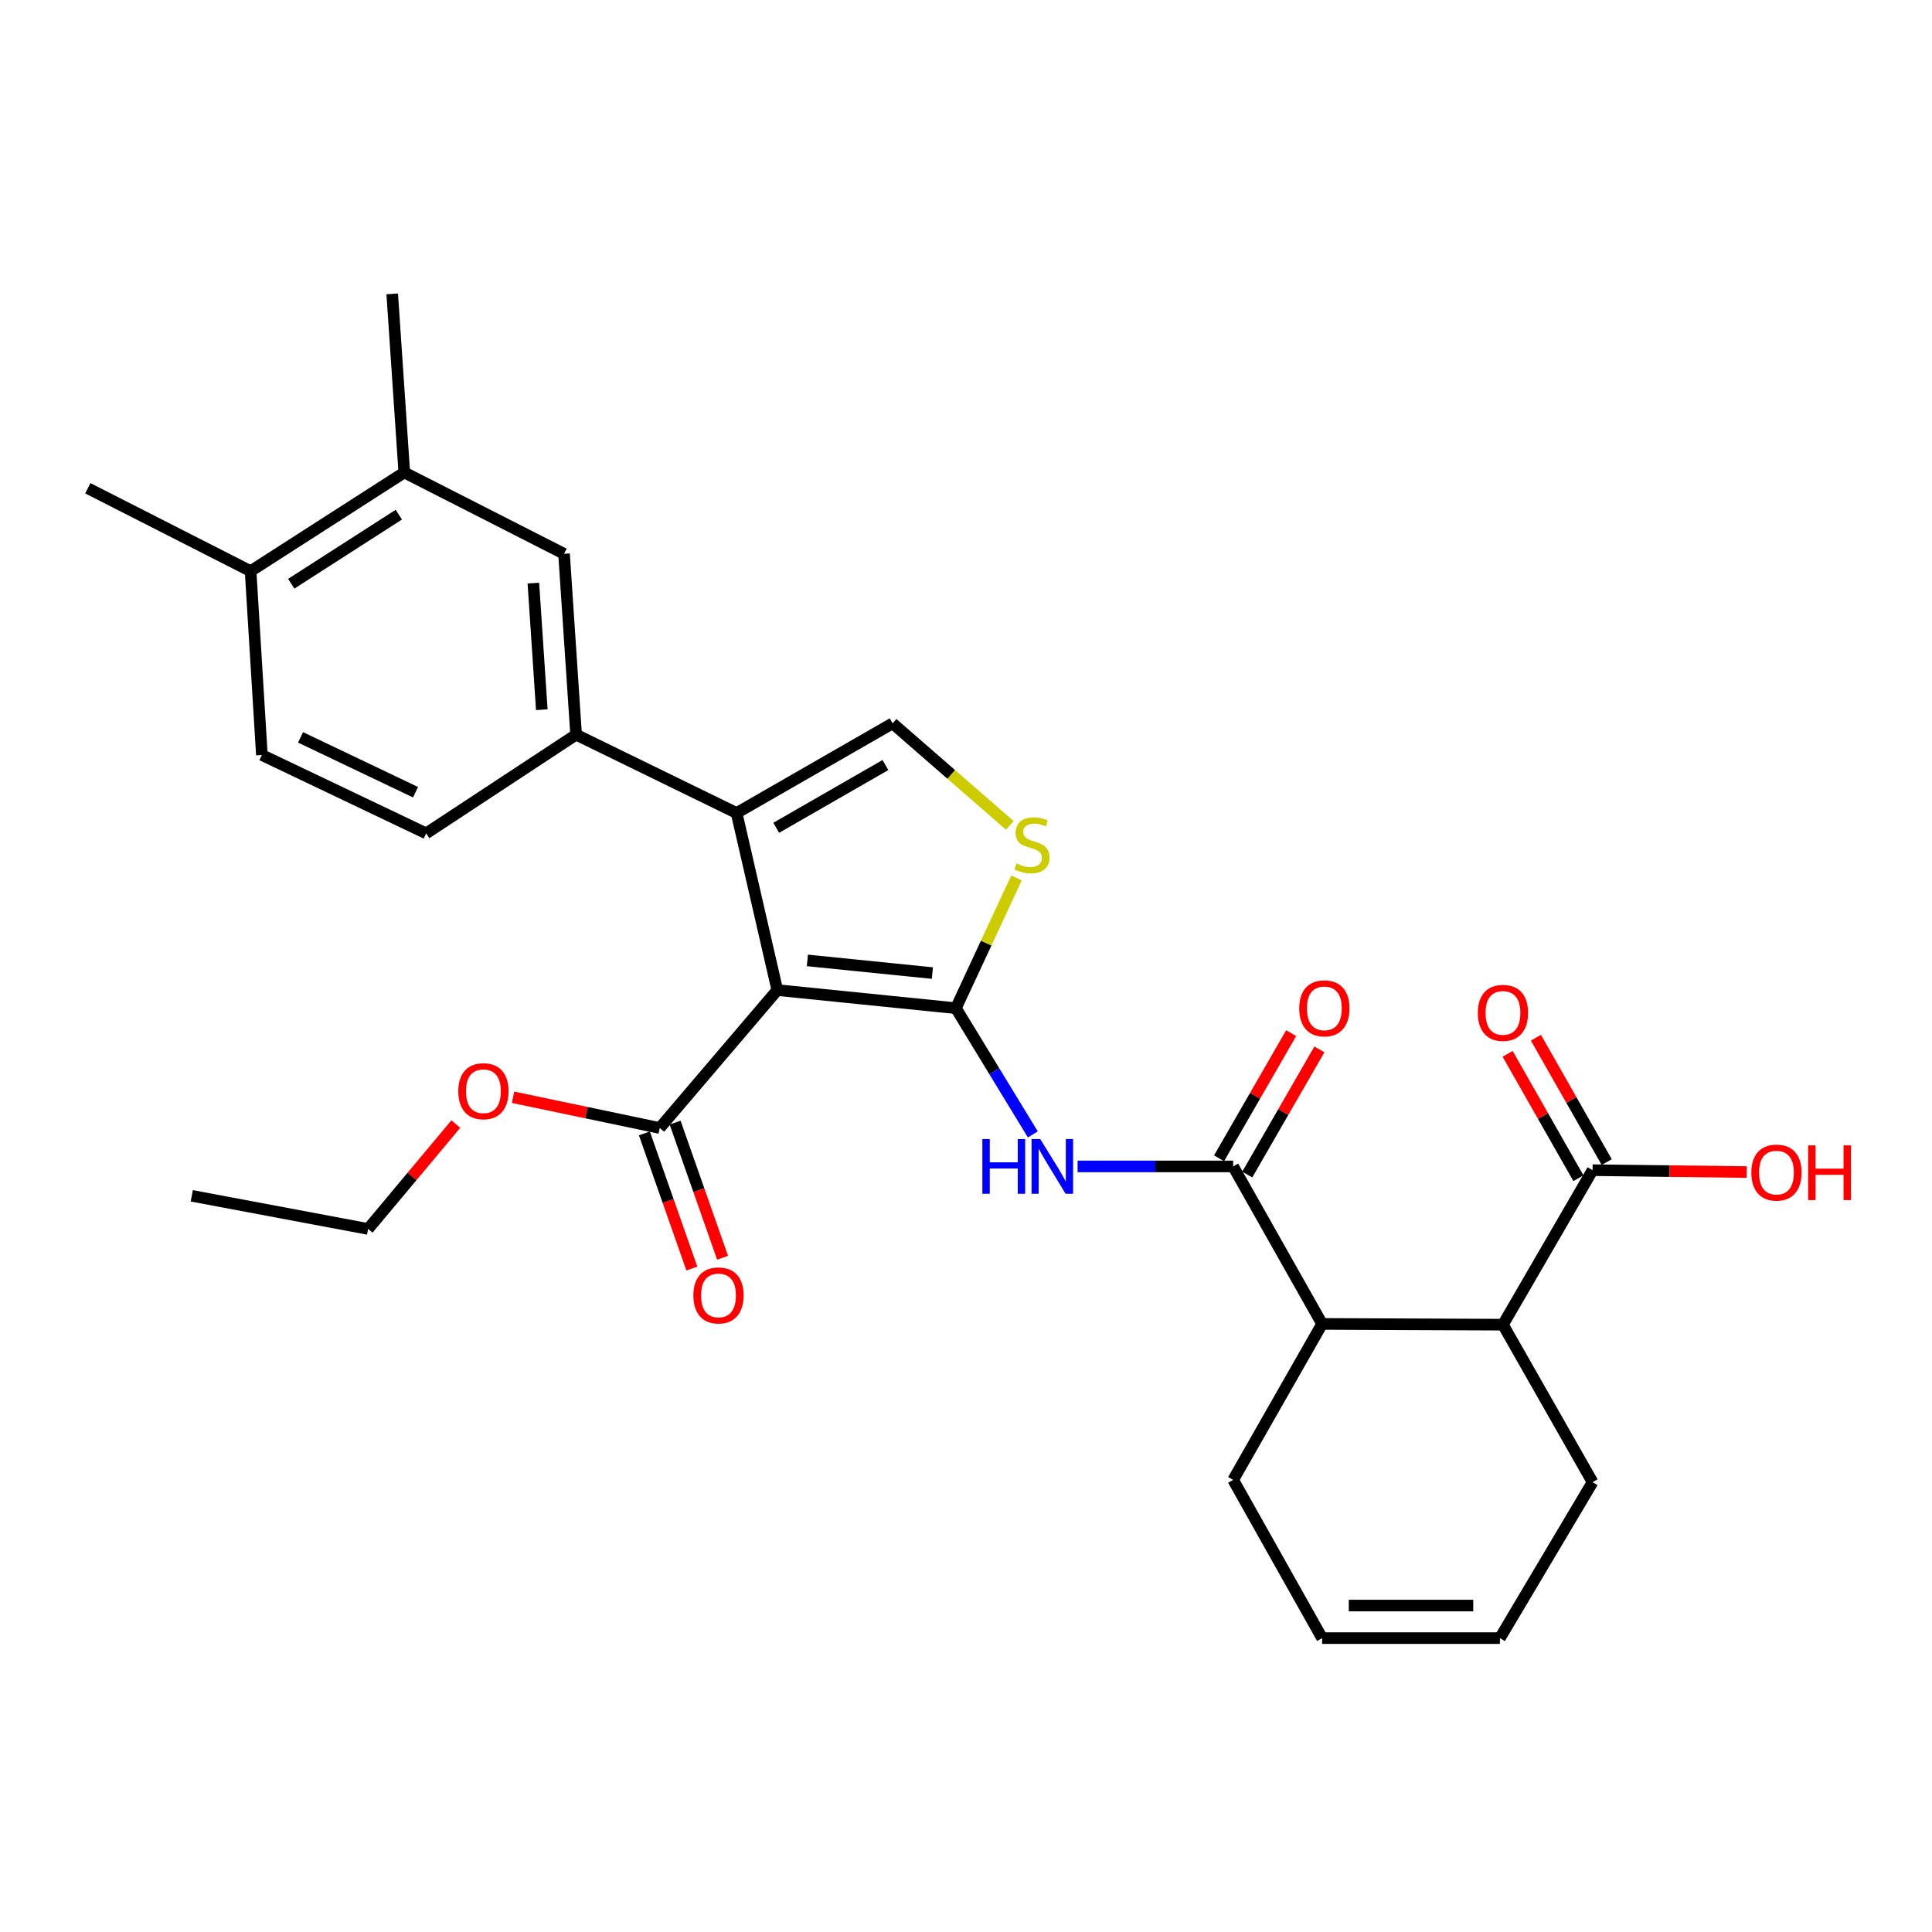<?xml version='1.0' encoding='iso-8859-1'?>
<svg version='1.1' baseProfile='full'
              xmlns='http://www.w3.org/2000/svg'
                      xmlns:rdkit='http://www.rdkit.org/xml'
                      xmlns:xlink='http://www.w3.org/1999/xlink'
                  xml:space='preserve'
width='1000px' height='1000px' viewBox='0 0 1000 1000'>
<!-- END OF HEADER -->
<rect style='opacity:1.0;fill:#FFFFFF;stroke:none' width='1000' height='1000' x='0' y='0'> </rect>
<path class='bond-0' d='M 494.768,521.836 L 402.332,512.472' style='fill:none;fill-rule:evenodd;stroke:#000000;stroke-width:6px;stroke-linecap:butt;stroke-linejoin:miter;stroke-opacity:1' />
<path class='bond-0' d='M 482.601,503.663 L 417.896,497.108' style='fill:none;fill-rule:evenodd;stroke:#000000;stroke-width:6px;stroke-linecap:butt;stroke-linejoin:miter;stroke-opacity:1' />
<path class='bond-2' d='M 494.768,521.836 L 514.68,554.508' style='fill:none;fill-rule:evenodd;stroke:#000000;stroke-width:6px;stroke-linecap:butt;stroke-linejoin:miter;stroke-opacity:1' />
<path class='bond-2' d='M 514.68,554.508 L 534.593,587.18' style='fill:none;fill-rule:evenodd;stroke:#0000FF;stroke-width:6px;stroke-linecap:butt;stroke-linejoin:miter;stroke-opacity:1' />
<path class='bond-4' d='M 494.768,521.836 L 510.45,488.129' style='fill:none;fill-rule:evenodd;stroke:#000000;stroke-width:6px;stroke-linecap:butt;stroke-linejoin:miter;stroke-opacity:1' />
<path class='bond-4' d='M 510.45,488.129 L 526.132,454.422' style='fill:none;fill-rule:evenodd;stroke:#CCCC00;stroke-width:6px;stroke-linecap:butt;stroke-linejoin:miter;stroke-opacity:1' />
<path class='bond-1' d='M 402.332,512.472 L 381.264,420.814' style='fill:none;fill-rule:evenodd;stroke:#000000;stroke-width:6px;stroke-linecap:butt;stroke-linejoin:miter;stroke-opacity:1' />
<path class='bond-6' d='M 402.332,512.472 L 341.479,583.849' style='fill:none;fill-rule:evenodd;stroke:#000000;stroke-width:6px;stroke-linecap:butt;stroke-linejoin:miter;stroke-opacity:1' />
<path class='bond-7' d='M 381.264,420.814 L 298.192,380.261' style='fill:none;fill-rule:evenodd;stroke:#000000;stroke-width:6px;stroke-linecap:butt;stroke-linejoin:miter;stroke-opacity:1' />
<path class='bond-29' d='M 381.264,420.814 L 462.005,374.408' style='fill:none;fill-rule:evenodd;stroke:#000000;stroke-width:6px;stroke-linecap:butt;stroke-linejoin:miter;stroke-opacity:1' />
<path class='bond-29' d='M 401.774,428.465 L 458.293,395.982' style='fill:none;fill-rule:evenodd;stroke:#000000;stroke-width:6px;stroke-linecap:butt;stroke-linejoin:miter;stroke-opacity:1' />
<path class='bond-3' d='M 557.764,603.737 L 598.023,603.737' style='fill:none;fill-rule:evenodd;stroke:#0000FF;stroke-width:6px;stroke-linecap:butt;stroke-linejoin:miter;stroke-opacity:1' />
<path class='bond-3' d='M 598.023,603.737 L 638.281,603.737' style='fill:none;fill-rule:evenodd;stroke:#000000;stroke-width:6px;stroke-linecap:butt;stroke-linejoin:miter;stroke-opacity:1' />
<path class='bond-8' d='M 638.281,603.737 L 684.321,685.255' style='fill:none;fill-rule:evenodd;stroke:#000000;stroke-width:6px;stroke-linecap:butt;stroke-linejoin:miter;stroke-opacity:1' />
<path class='bond-13' d='M 645.582,607.945 L 664.249,575.556' style='fill:none;fill-rule:evenodd;stroke:#000000;stroke-width:6px;stroke-linecap:butt;stroke-linejoin:miter;stroke-opacity:1' />
<path class='bond-13' d='M 664.249,575.556 L 682.915,543.167' style='fill:none;fill-rule:evenodd;stroke:#FF0000;stroke-width:6px;stroke-linecap:butt;stroke-linejoin:miter;stroke-opacity:1' />
<path class='bond-13' d='M 630.98,599.53 L 649.646,567.14' style='fill:none;fill-rule:evenodd;stroke:#000000;stroke-width:6px;stroke-linecap:butt;stroke-linejoin:miter;stroke-opacity:1' />
<path class='bond-13' d='M 649.646,567.14 L 668.312,534.751' style='fill:none;fill-rule:evenodd;stroke:#FF0000;stroke-width:6px;stroke-linecap:butt;stroke-linejoin:miter;stroke-opacity:1' />
<path class='bond-5' d='M 522.67,427.222 L 492.338,400.815' style='fill:none;fill-rule:evenodd;stroke:#CCCC00;stroke-width:6px;stroke-linecap:butt;stroke-linejoin:miter;stroke-opacity:1' />
<path class='bond-5' d='M 492.338,400.815 L 462.005,374.408' style='fill:none;fill-rule:evenodd;stroke:#000000;stroke-width:6px;stroke-linecap:butt;stroke-linejoin:miter;stroke-opacity:1' />
<path class='bond-16' d='M 333.528,586.642 L 345.817,621.623' style='fill:none;fill-rule:evenodd;stroke:#000000;stroke-width:6px;stroke-linecap:butt;stroke-linejoin:miter;stroke-opacity:1' />
<path class='bond-16' d='M 345.817,621.623 L 358.105,656.603' style='fill:none;fill-rule:evenodd;stroke:#FF0000;stroke-width:6px;stroke-linecap:butt;stroke-linejoin:miter;stroke-opacity:1' />
<path class='bond-16' d='M 349.43,581.056 L 361.718,616.037' style='fill:none;fill-rule:evenodd;stroke:#000000;stroke-width:6px;stroke-linecap:butt;stroke-linejoin:miter;stroke-opacity:1' />
<path class='bond-16' d='M 361.718,616.037 L 374.006,651.017' style='fill:none;fill-rule:evenodd;stroke:#FF0000;stroke-width:6px;stroke-linecap:butt;stroke-linejoin:miter;stroke-opacity:1' />
<path class='bond-22' d='M 341.479,583.849 L 303.512,575.895' style='fill:none;fill-rule:evenodd;stroke:#000000;stroke-width:6px;stroke-linecap:butt;stroke-linejoin:miter;stroke-opacity:1' />
<path class='bond-22' d='M 303.512,575.895 L 265.545,567.941' style='fill:none;fill-rule:evenodd;stroke:#FF0000;stroke-width:6px;stroke-linecap:butt;stroke-linejoin:miter;stroke-opacity:1' />
<path class='bond-11' d='M 298.192,380.261 L 291.947,286.654' style='fill:none;fill-rule:evenodd;stroke:#000000;stroke-width:6px;stroke-linecap:butt;stroke-linejoin:miter;stroke-opacity:1' />
<path class='bond-11' d='M 280.439,367.342 L 276.067,301.817' style='fill:none;fill-rule:evenodd;stroke:#000000;stroke-width:6px;stroke-linecap:butt;stroke-linejoin:miter;stroke-opacity:1' />
<path class='bond-14' d='M 298.192,380.261 L 220.579,431.347' style='fill:none;fill-rule:evenodd;stroke:#000000;stroke-width:6px;stroke-linecap:butt;stroke-linejoin:miter;stroke-opacity:1' />
<path class='bond-9' d='M 684.321,685.255 L 777.927,685.649' style='fill:none;fill-rule:evenodd;stroke:#000000;stroke-width:6px;stroke-linecap:butt;stroke-linejoin:miter;stroke-opacity:1' />
<path class='bond-23' d='M 684.321,685.255 L 638.281,765.996' style='fill:none;fill-rule:evenodd;stroke:#000000;stroke-width:6px;stroke-linecap:butt;stroke-linejoin:miter;stroke-opacity:1' />
<path class='bond-10' d='M 777.927,685.649 L 824.314,605.676' style='fill:none;fill-rule:evenodd;stroke:#000000;stroke-width:6px;stroke-linecap:butt;stroke-linejoin:miter;stroke-opacity:1' />
<path class='bond-24' d='M 777.927,685.649 L 824.314,767.167' style='fill:none;fill-rule:evenodd;stroke:#000000;stroke-width:6px;stroke-linecap:butt;stroke-linejoin:miter;stroke-opacity:1' />
<path class='bond-17' d='M 831.637,601.507 L 813.312,569.314' style='fill:none;fill-rule:evenodd;stroke:#000000;stroke-width:6px;stroke-linecap:butt;stroke-linejoin:miter;stroke-opacity:1' />
<path class='bond-17' d='M 813.312,569.314 L 794.987,537.121' style='fill:none;fill-rule:evenodd;stroke:#FF0000;stroke-width:6px;stroke-linecap:butt;stroke-linejoin:miter;stroke-opacity:1' />
<path class='bond-17' d='M 816.99,609.844 L 798.665,577.652' style='fill:none;fill-rule:evenodd;stroke:#000000;stroke-width:6px;stroke-linecap:butt;stroke-linejoin:miter;stroke-opacity:1' />
<path class='bond-17' d='M 798.665,577.652 L 780.34,545.459' style='fill:none;fill-rule:evenodd;stroke:#FF0000;stroke-width:6px;stroke-linecap:butt;stroke-linejoin:miter;stroke-opacity:1' />
<path class='bond-21' d='M 824.314,605.676 L 864.213,606.166' style='fill:none;fill-rule:evenodd;stroke:#000000;stroke-width:6px;stroke-linecap:butt;stroke-linejoin:miter;stroke-opacity:1' />
<path class='bond-21' d='M 864.213,606.166 L 904.113,606.657' style='fill:none;fill-rule:evenodd;stroke:#FF0000;stroke-width:6px;stroke-linecap:butt;stroke-linejoin:miter;stroke-opacity:1' />
<path class='bond-12' d='M 291.947,286.654 L 209.258,244.538' style='fill:none;fill-rule:evenodd;stroke:#000000;stroke-width:6px;stroke-linecap:butt;stroke-linejoin:miter;stroke-opacity:1' />
<path class='bond-25' d='M 209.258,244.538 L 203.013,152.111' style='fill:none;fill-rule:evenodd;stroke:#000000;stroke-width:6px;stroke-linecap:butt;stroke-linejoin:miter;stroke-opacity:1' />
<path class='bond-31' d='M 209.258,244.538 L 129.707,295.625' style='fill:none;fill-rule:evenodd;stroke:#000000;stroke-width:6px;stroke-linecap:butt;stroke-linejoin:miter;stroke-opacity:1' />
<path class='bond-31' d='M 206.433,266.382 L 150.747,302.143' style='fill:none;fill-rule:evenodd;stroke:#000000;stroke-width:6px;stroke-linecap:butt;stroke-linejoin:miter;stroke-opacity:1' />
<path class='bond-18' d='M 220.579,431.347 L 135.549,390.785' style='fill:none;fill-rule:evenodd;stroke:#000000;stroke-width:6px;stroke-linecap:butt;stroke-linejoin:miter;stroke-opacity:1' />
<path class='bond-18' d='M 215.081,410.051 L 155.561,381.657' style='fill:none;fill-rule:evenodd;stroke:#000000;stroke-width:6px;stroke-linecap:butt;stroke-linejoin:miter;stroke-opacity:1' />
<path class='bond-15' d='M 129.707,295.625 L 135.549,390.785' style='fill:none;fill-rule:evenodd;stroke:#000000;stroke-width:6px;stroke-linecap:butt;stroke-linejoin:miter;stroke-opacity:1' />
<path class='bond-26' d='M 129.707,295.625 L 45.455,252.721' style='fill:none;fill-rule:evenodd;stroke:#000000;stroke-width:6px;stroke-linecap:butt;stroke-linejoin:miter;stroke-opacity:1' />
<path class='bond-19' d='M 776.354,847.889 L 684.321,847.889' style='fill:none;fill-rule:evenodd;stroke:#000000;stroke-width:6px;stroke-linecap:butt;stroke-linejoin:miter;stroke-opacity:1' />
<path class='bond-19' d='M 762.549,831.035 L 698.126,831.035' style='fill:none;fill-rule:evenodd;stroke:#000000;stroke-width:6px;stroke-linecap:butt;stroke-linejoin:miter;stroke-opacity:1' />
<path class='bond-30' d='M 776.354,847.889 L 824.314,767.167' style='fill:none;fill-rule:evenodd;stroke:#000000;stroke-width:6px;stroke-linecap:butt;stroke-linejoin:miter;stroke-opacity:1' />
<path class='bond-20' d='M 684.321,847.889 L 638.281,765.996' style='fill:none;fill-rule:evenodd;stroke:#000000;stroke-width:6px;stroke-linecap:butt;stroke-linejoin:miter;stroke-opacity:1' />
<path class='bond-27' d='M 235.927,581.815 L 213.229,608.961' style='fill:none;fill-rule:evenodd;stroke:#FF0000;stroke-width:6px;stroke-linecap:butt;stroke-linejoin:miter;stroke-opacity:1' />
<path class='bond-27' d='M 213.229,608.961 L 190.531,636.107' style='fill:none;fill-rule:evenodd;stroke:#000000;stroke-width:6px;stroke-linecap:butt;stroke-linejoin:miter;stroke-opacity:1' />
<path class='bond-28' d='M 190.531,636.107 L 99.266,618.953' style='fill:none;fill-rule:evenodd;stroke:#000000;stroke-width:6px;stroke-linecap:butt;stroke-linejoin:miter;stroke-opacity:1' />
<path  class='atom-3' d='M 508.464 589.577
L 512.304 589.577
L 512.304 601.617
L 526.784 601.617
L 526.784 589.577
L 530.624 589.577
L 530.624 617.897
L 526.784 617.897
L 526.784 604.817
L 512.304 604.817
L 512.304 617.897
L 508.464 617.897
L 508.464 589.577
' fill='#0000FF'/>
<path  class='atom-3' d='M 538.424 589.577
L 547.704 604.577
Q 548.624 606.057, 550.104 608.737
Q 551.584 611.417, 551.664 611.577
L 551.664 589.577
L 555.424 589.577
L 555.424 617.897
L 551.544 617.897
L 541.584 601.497
Q 540.424 599.577, 539.184 597.377
Q 537.984 595.177, 537.624 594.497
L 537.624 617.897
L 533.944 617.897
L 533.944 589.577
L 538.424 589.577
' fill='#0000FF'/>
<path  class='atom-5' d='M 526.141 446.929
Q 526.461 447.049, 527.781 447.609
Q 529.101 448.169, 530.541 448.529
Q 532.021 448.849, 533.461 448.849
Q 536.141 448.849, 537.701 447.569
Q 539.261 446.249, 539.261 443.969
Q 539.261 442.409, 538.461 441.449
Q 537.701 440.489, 536.501 439.969
Q 535.301 439.449, 533.301 438.849
Q 530.781 438.089, 529.261 437.369
Q 527.781 436.649, 526.701 435.129
Q 525.661 433.609, 525.661 431.049
Q 525.661 427.489, 528.061 425.289
Q 530.501 423.089, 535.301 423.089
Q 538.581 423.089, 542.301 424.649
L 541.381 427.729
Q 537.981 426.329, 535.421 426.329
Q 532.661 426.329, 531.141 427.489
Q 529.621 428.609, 529.661 430.569
Q 529.661 432.089, 530.421 433.009
Q 531.221 433.929, 532.341 434.449
Q 533.501 434.969, 535.421 435.569
Q 537.981 436.369, 539.501 437.169
Q 541.021 437.969, 542.101 439.609
Q 543.221 441.209, 543.221 443.969
Q 543.221 447.889, 540.581 450.009
Q 537.981 452.089, 533.621 452.089
Q 531.101 452.089, 529.181 451.529
Q 527.301 451.009, 525.061 450.089
L 526.141 446.929
' fill='#CCCC00'/>
<path  class='atom-14' d='M 672.482 521.916
Q 672.482 515.116, 675.842 511.316
Q 679.202 507.516, 685.482 507.516
Q 691.762 507.516, 695.122 511.316
Q 698.482 515.116, 698.482 521.916
Q 698.482 528.796, 695.082 532.716
Q 691.682 536.596, 685.482 536.596
Q 679.242 536.596, 675.842 532.716
Q 672.482 528.836, 672.482 521.916
M 685.482 533.396
Q 689.802 533.396, 692.122 530.516
Q 694.482 527.596, 694.482 521.916
Q 694.482 516.356, 692.122 513.556
Q 689.802 510.716, 685.482 510.716
Q 681.162 510.716, 678.802 513.516
Q 676.482 516.316, 676.482 521.916
Q 676.482 527.636, 678.802 530.516
Q 681.162 533.396, 685.482 533.396
' fill='#FF0000'/>
<path  class='atom-17' d='M 358.892 670.504
Q 358.892 663.704, 362.252 659.904
Q 365.612 656.104, 371.892 656.104
Q 378.172 656.104, 381.532 659.904
Q 384.892 663.704, 384.892 670.504
Q 384.892 677.384, 381.492 681.304
Q 378.092 685.184, 371.892 685.184
Q 365.652 685.184, 362.252 681.304
Q 358.892 677.424, 358.892 670.504
M 371.892 681.984
Q 376.212 681.984, 378.532 679.104
Q 380.892 676.184, 380.892 670.504
Q 380.892 664.944, 378.532 662.144
Q 376.212 659.304, 371.892 659.304
Q 367.572 659.304, 365.212 662.104
Q 362.892 664.904, 362.892 670.504
Q 362.892 676.224, 365.212 679.104
Q 367.572 681.984, 371.892 681.984
' fill='#FF0000'/>
<path  class='atom-18' d='M 764.927 524.266
Q 764.927 517.466, 768.287 513.666
Q 771.647 509.866, 777.927 509.866
Q 784.207 509.866, 787.567 513.666
Q 790.927 517.466, 790.927 524.266
Q 790.927 531.146, 787.527 535.066
Q 784.127 538.946, 777.927 538.946
Q 771.687 538.946, 768.287 535.066
Q 764.927 531.186, 764.927 524.266
M 777.927 535.746
Q 782.247 535.746, 784.567 532.866
Q 786.927 529.946, 786.927 524.266
Q 786.927 518.706, 784.567 515.906
Q 782.247 513.066, 777.927 513.066
Q 773.607 513.066, 771.247 515.866
Q 768.927 518.666, 768.927 524.266
Q 768.927 529.986, 771.247 532.866
Q 773.607 535.746, 777.927 535.746
' fill='#FF0000'/>
<path  class='atom-22' d='M 906.493 606.926
Q 906.493 600.126, 909.853 596.326
Q 913.213 592.526, 919.493 592.526
Q 925.773 592.526, 929.133 596.326
Q 932.493 600.126, 932.493 606.926
Q 932.493 613.806, 929.093 617.726
Q 925.693 621.606, 919.493 621.606
Q 913.253 621.606, 909.853 617.726
Q 906.493 613.846, 906.493 606.926
M 919.493 618.406
Q 923.813 618.406, 926.133 615.526
Q 928.493 612.606, 928.493 606.926
Q 928.493 601.366, 926.133 598.566
Q 923.813 595.726, 919.493 595.726
Q 915.173 595.726, 912.813 598.526
Q 910.493 601.326, 910.493 606.926
Q 910.493 612.646, 912.813 615.526
Q 915.173 618.406, 919.493 618.406
' fill='#FF0000'/>
<path  class='atom-22' d='M 935.893 592.846
L 939.733 592.846
L 939.733 604.886
L 954.213 604.886
L 954.213 592.846
L 958.053 592.846
L 958.053 621.166
L 954.213 621.166
L 954.213 608.086
L 939.733 608.086
L 939.733 621.166
L 935.893 621.166
L 935.893 592.846
' fill='#FF0000'/>
<path  class='atom-23' d='M 237.214 564.809
Q 237.214 558.009, 240.574 554.209
Q 243.934 550.409, 250.214 550.409
Q 256.494 550.409, 259.854 554.209
Q 263.214 558.009, 263.214 564.809
Q 263.214 571.689, 259.814 575.609
Q 256.414 579.489, 250.214 579.489
Q 243.974 579.489, 240.574 575.609
Q 237.214 571.729, 237.214 564.809
M 250.214 576.289
Q 254.534 576.289, 256.854 573.409
Q 259.214 570.489, 259.214 564.809
Q 259.214 559.249, 256.854 556.449
Q 254.534 553.609, 250.214 553.609
Q 245.894 553.609, 243.534 556.409
Q 241.214 559.209, 241.214 564.809
Q 241.214 570.529, 243.534 573.409
Q 245.894 576.289, 250.214 576.289
' fill='#FF0000'/>
</svg>
